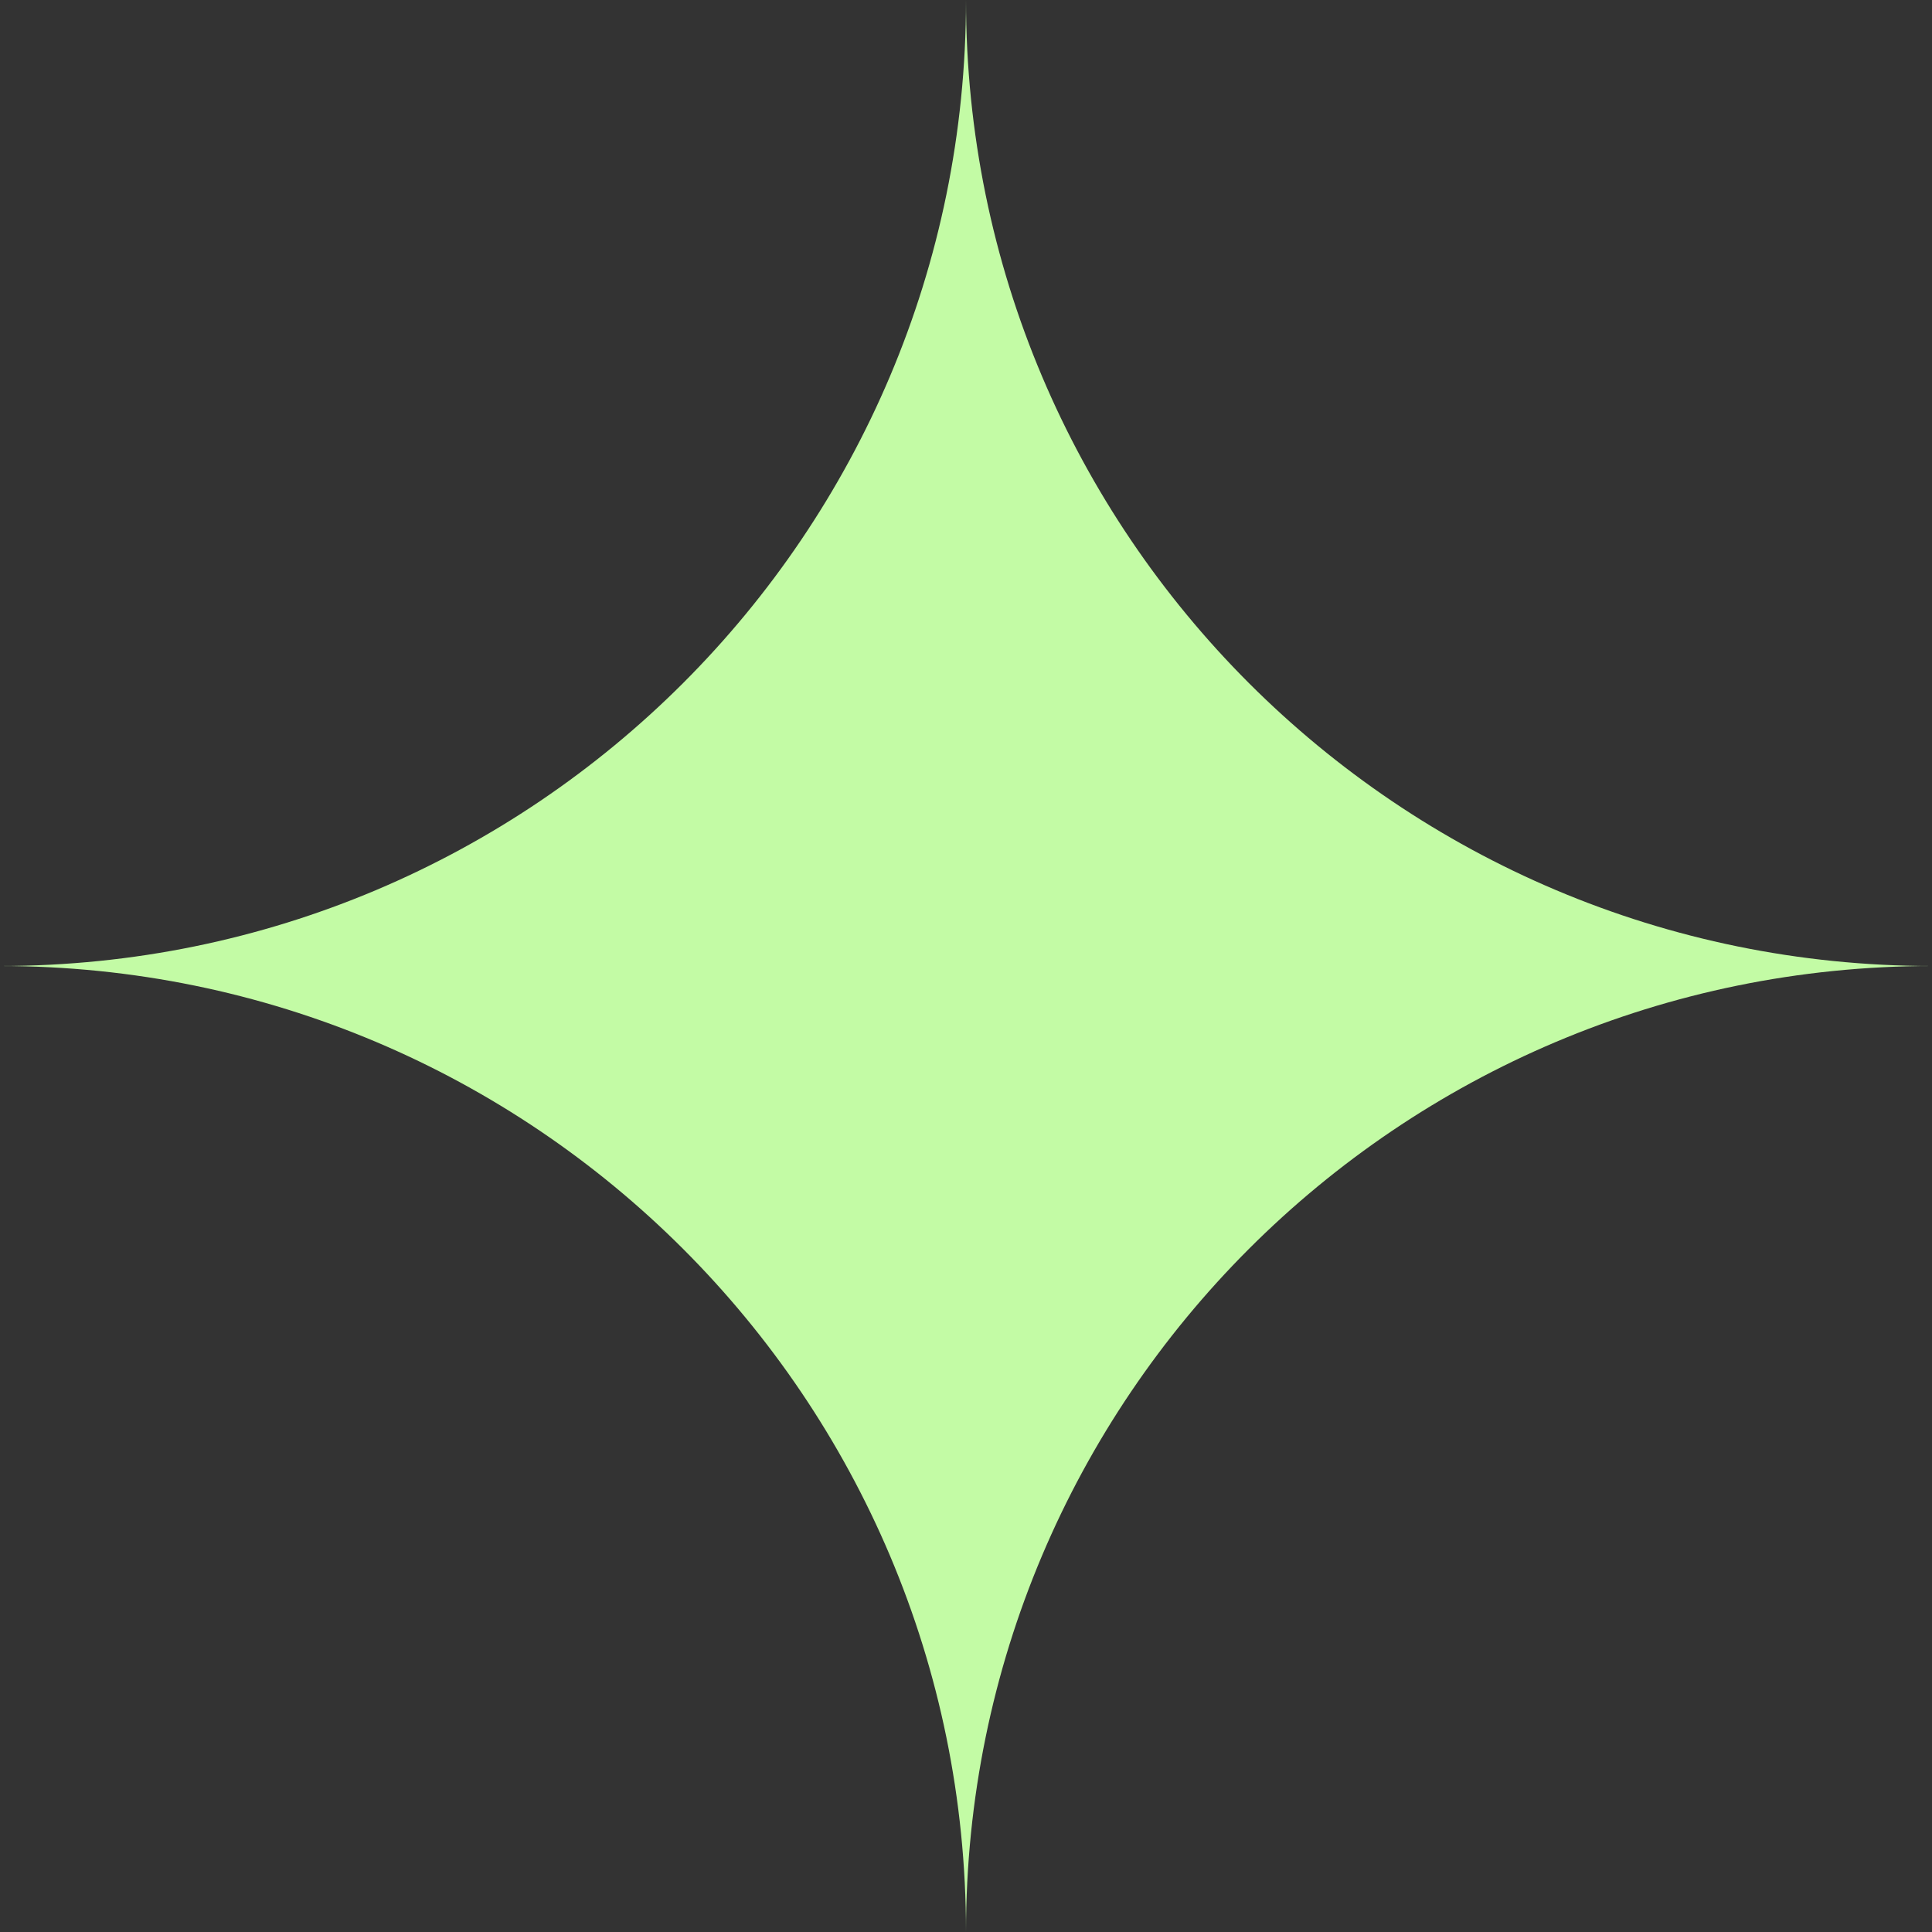 <svg width="77" height="77" viewBox="0 0 77 77" fill="none" xmlns="http://www.w3.org/2000/svg">
<rect x="0" y="0" width="77" height="77" fill="#333333" stroke="none"/>
<path d="M0 38.5C21.266 38.5 38.5 21.266 38.5 0C38.5 21.266 55.734 38.5 77 38.5C55.734 38.5 38.5 55.734 38.5 77C38.5 55.734 21.266 38.5 0 38.5Z" fill="#C3FBA5"/>
</svg>
